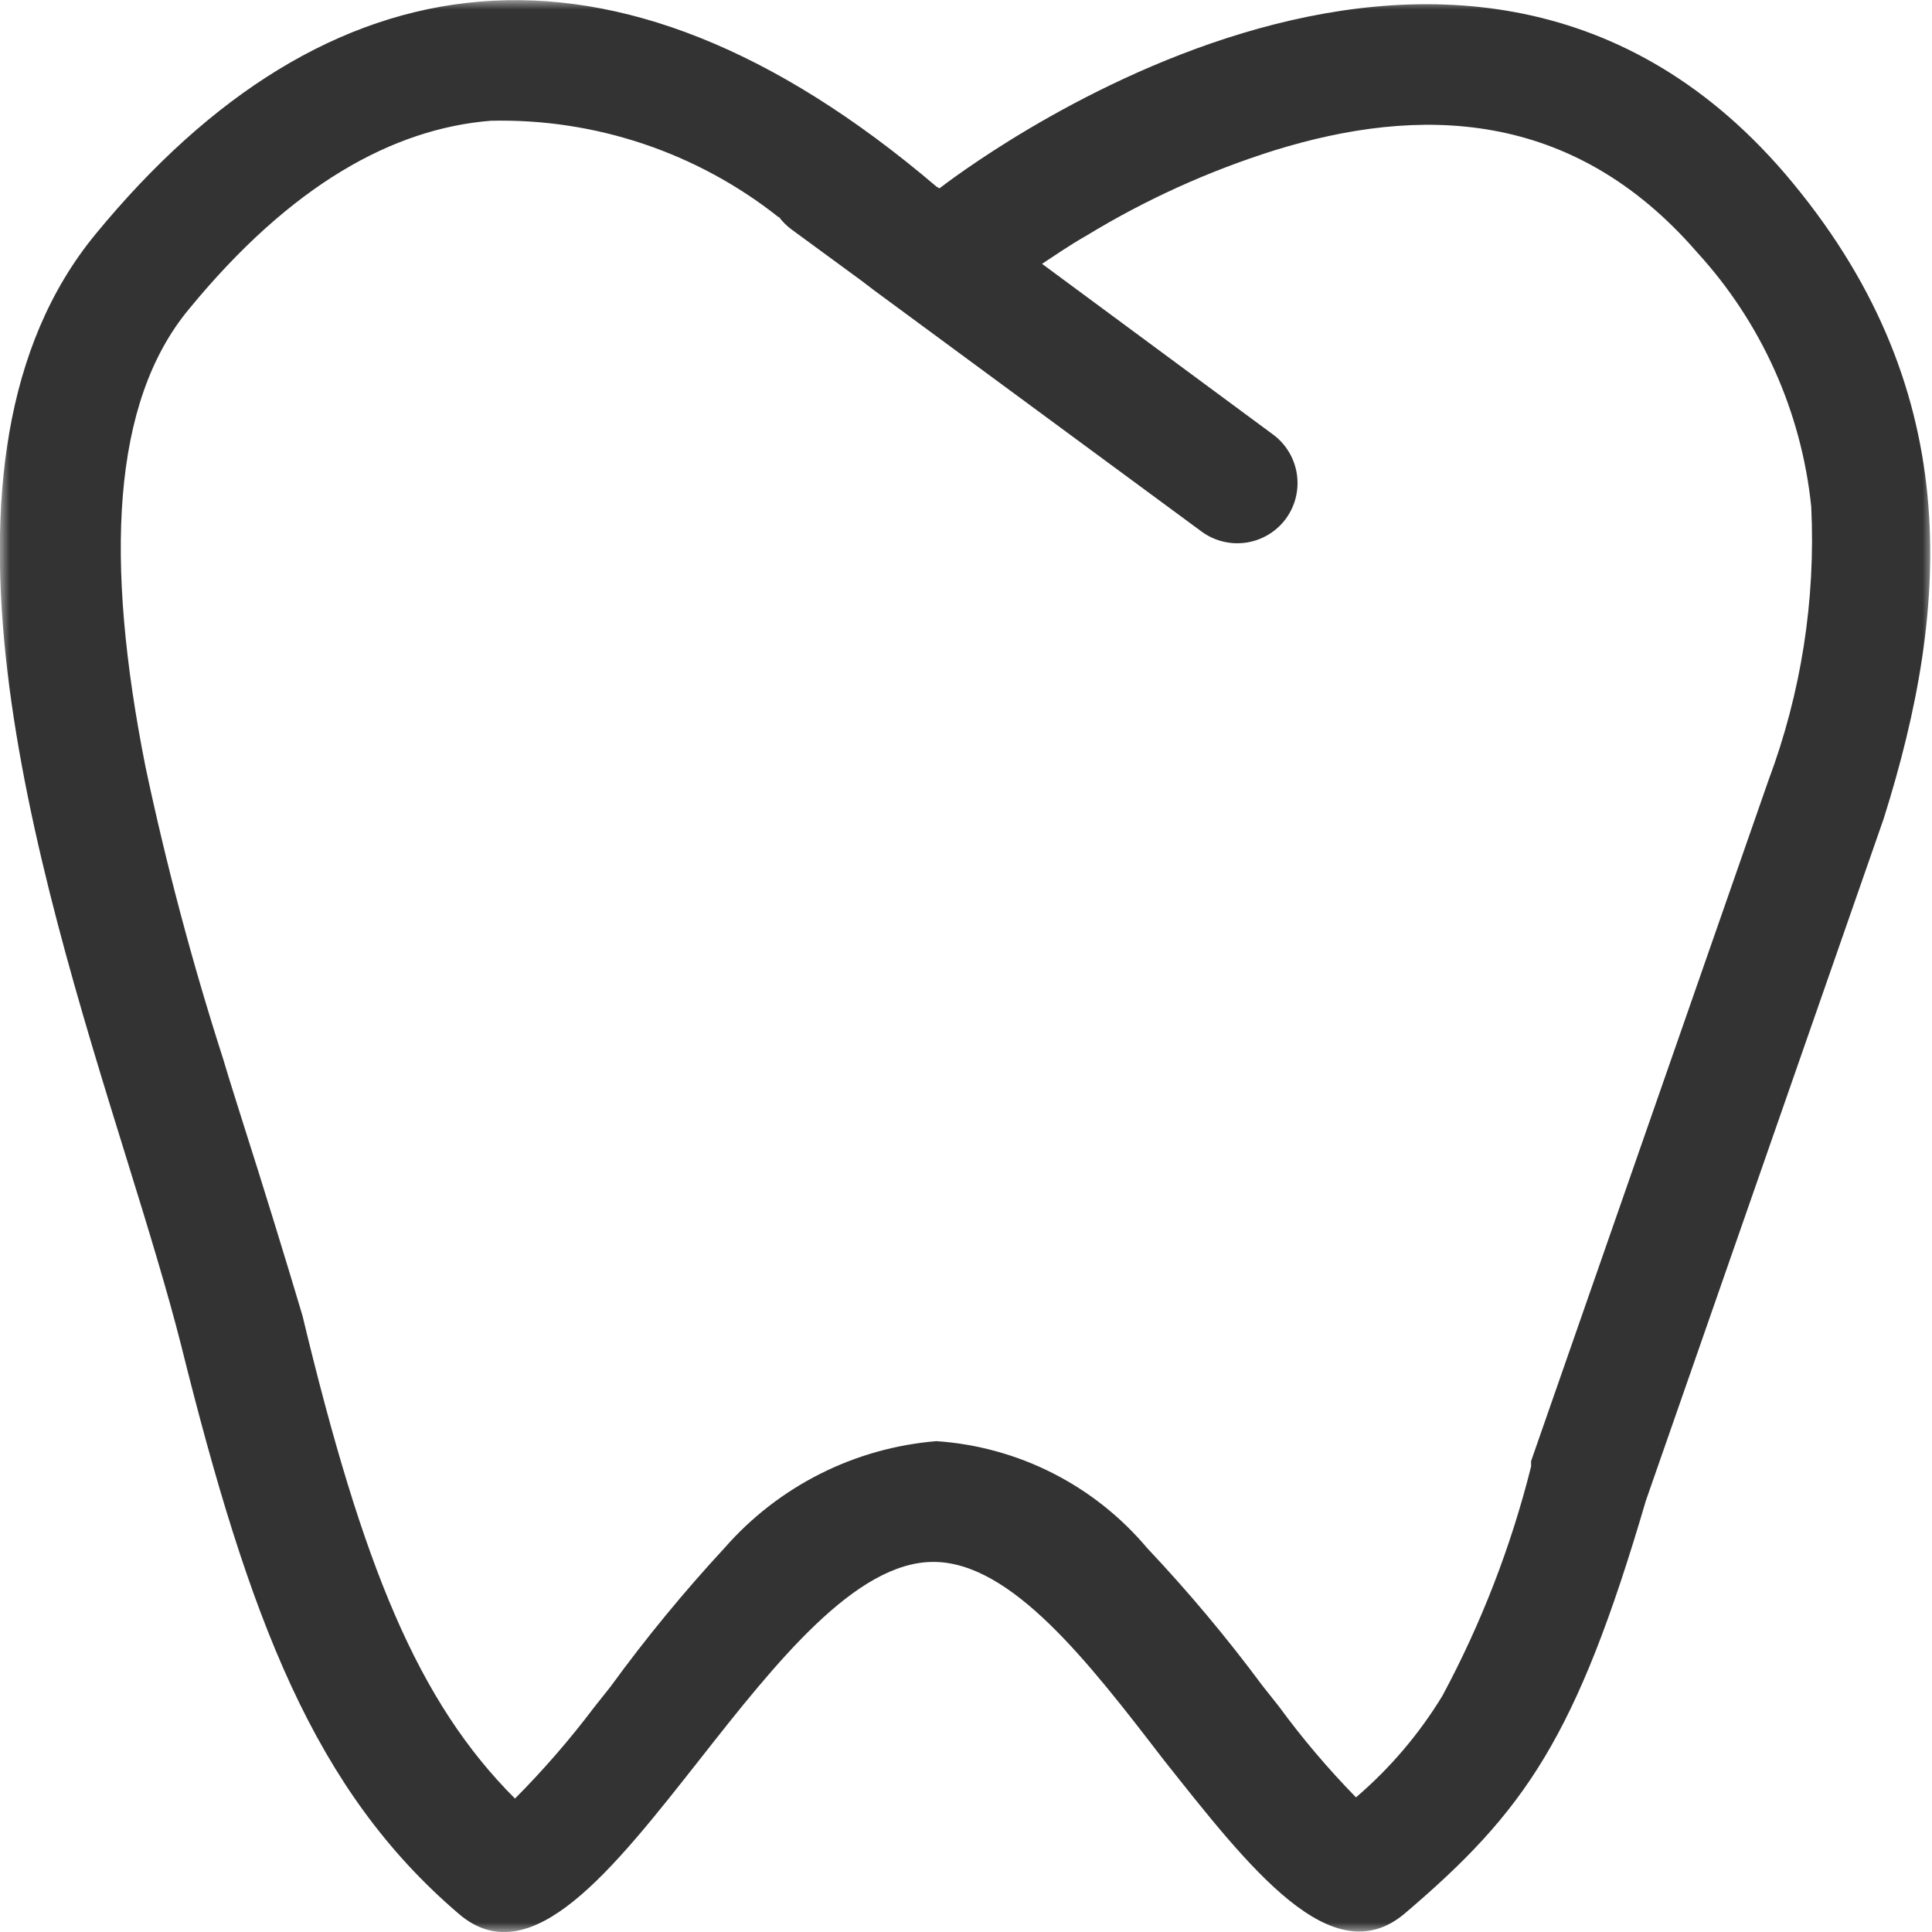<svg width="100" height="100" viewBox="0 0 100 100" fill="none" xmlns="http://www.w3.org/2000/svg">
<g clip-path="url(#clip0_3266_234)">
<mask id="mask0_3266_234" style="mask-type:luminance" maskUnits="userSpaceOnUse" x="0" y="0" width="100" height="100">
<path d="M100 0H0V100H100V0Z" fill="white"/>
</mask>
<g mask="url(#mask0_3266_234)">
<path fill-rule="evenodd" clip-rule="evenodd" d="M48.624 9.75C49.249 9.281 75.249 -10.938 92.374 8.969C101.749 19.937 100.999 31.281 97.499 42.375L85.186 77.687C81.593 89.937 78.936 93.75 72.686 99.062C68.936 102.187 64.718 96.75 60.186 91.031C56.343 86.031 52.343 80.844 48.311 80.844C44.28 80.844 40.155 86.062 36.249 91.031C31.718 96.781 27.468 102.25 23.749 99.062C16.249 92.656 12.905 83.812 9.374 69.625C8.686 66.906 7.686 63.625 6.561 60C1.874 44.875 -4.689 23.781 4.967 12.094C16.843 -2.344 31.624 -4.688 48.468 9.656L48.624 9.75ZM40.311 11.25C36.079 7.893 30.805 6.124 25.405 6.25C20.343 6.656 15.061 9.562 9.78 16C5.78 20.812 5.405 29 7.53 39.687C8.614 44.805 9.959 49.864 11.561 54.844C11.874 55.906 12.217 56.969 12.53 57.969C13.686 61.594 14.78 65.156 15.655 68.094C18.78 81.094 21.624 88.062 26.655 93.094C28.125 91.616 29.493 90.039 30.749 88.375L31.593 87.312C33.419 84.803 35.391 82.403 37.499 80.125C40.297 76.925 44.231 74.941 48.468 74.594C50.564 74.735 52.61 75.298 54.484 76.248C56.358 77.198 58.021 78.517 59.374 80.125C61.502 82.38 63.496 84.759 65.343 87.25L66.186 88.312C67.406 89.978 68.743 91.555 70.186 93.031C71.944 91.528 73.452 89.756 74.655 87.781C76.672 84.028 78.215 80.039 79.249 75.906V75.625L91.53 40.406C93.228 35.877 93.983 31.05 93.749 26.219C93.243 21.313 91.173 16.7 87.843 13.062C81.374 5.594 73.436 5.469 65.968 7.781C62.561 8.851 59.298 10.331 56.249 12.187C55.311 12.719 54.561 13.25 53.936 13.656L65.905 22.5C66.564 22.992 67.002 23.724 67.125 24.537C67.248 25.35 67.045 26.179 66.561 26.844C66.074 27.508 65.344 27.952 64.531 28.081C63.717 28.21 62.886 28.012 62.218 27.531L45.249 15.031L44.593 14.531L40.968 11.875C40.717 11.69 40.496 11.469 40.311 11.219V11.25Z" fill="#333333"/>
</g>
</g>
<defs>
<clipPath id="clip0_3266_234">
<rect width="100" height="100" fill="white"/>
</clipPath>
</defs>
</svg>

